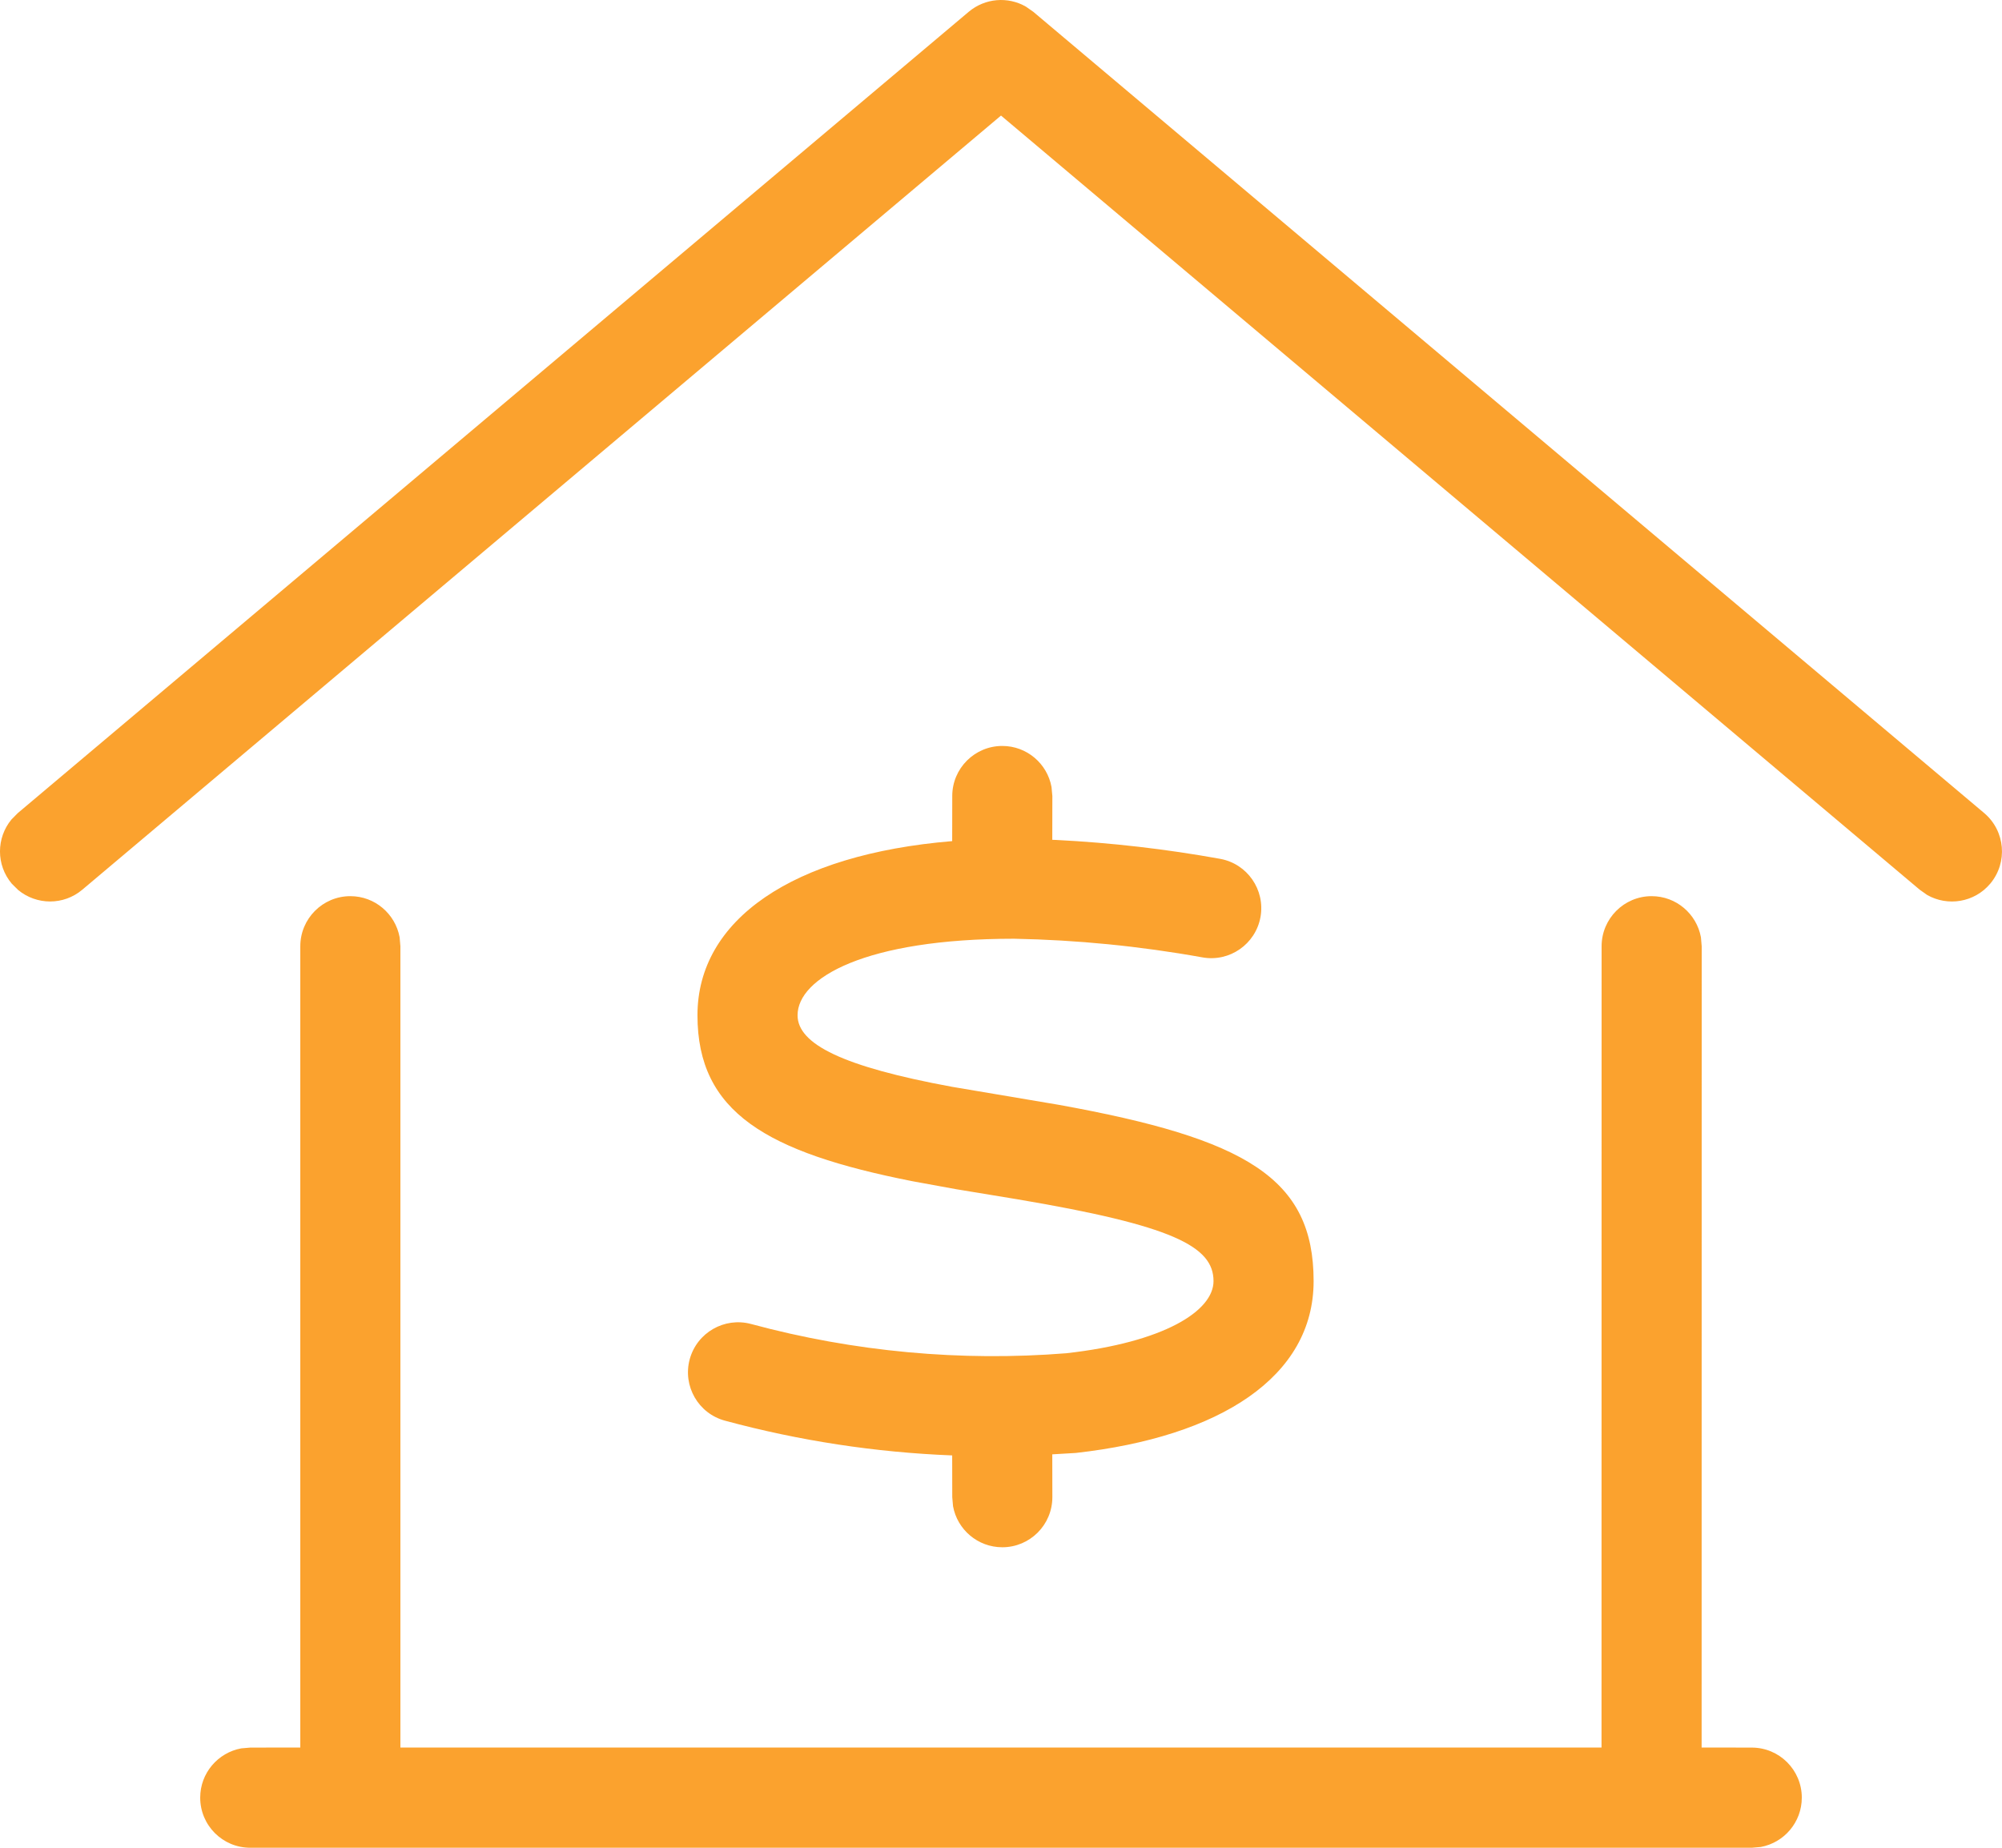 <?xml version="1.0" encoding="UTF-8"?> <svg xmlns="http://www.w3.org/2000/svg" xmlns:xlink="http://www.w3.org/1999/xlink" width="26px" height="24px" viewBox="0 0 26 24" version="1.1"><title>Combined Shape</title><g id="Symbols" stroke="none" stroke-width="1" fill="none" fill-rule="evenodd"><g id="element-/-Card-Icons-/-individuals-/-estate" transform="translate(-9, -9)" fill="#FBA22E" fill-rule="nonzero"><path d="M12.25,33 C11.891,33 11.6,32.709 11.6,32.349 C11.6,32.03 11.83,31.765 12.133,31.709 L12.25,31.699 L12.9,31.698 L12.9,21.291 C12.9,20.932 13.191,20.64 13.55,20.64 C13.869,20.64 14.134,20.87 14.19,21.174 L14.2,21.291 L14.2,31.698 L29.799,31.698 L29.8,21.291 C29.8,20.932 30.091,20.64 30.45,20.64 C30.769,20.64 31.034,20.87 31.09,21.174 L31.1,21.291 L31.099,31.698 L31.75,31.699 C32.109,31.699 32.4,31.99 32.4,32.349 C32.4,32.669 32.17,32.934 31.867,32.99 L31.75,33 L12.25,33 Z M22.017,18.689 C22.336,18.689 22.601,18.919 22.656,19.222 L22.667,19.339 L22.666,19.908 L22.718,19.91 C23.431,19.946 24.142,20.028 24.845,20.155 C25.199,20.219 25.433,20.557 25.37,20.911 C25.306,21.264 24.968,21.499 24.615,21.435 C23.804,21.289 22.982,21.208 22.17,21.193 C20.238,21.193 19.358,21.703 19.358,22.187 C19.358,22.562 19.946,22.855 21.363,23.116 L22.749,23.35 C25.186,23.791 26.06,24.304 26.06,25.64 C26.06,26.887 24.839,27.663 22.971,27.872 L22.666,27.89 L22.667,28.446 C22.667,28.806 22.376,29.097 22.017,29.097 C21.698,29.097 21.432,28.867 21.377,28.563 L21.367,28.446 L21.366,27.904 C20.371,27.865 19.381,27.714 18.416,27.453 C18.069,27.36 17.864,27.003 17.957,26.656 C18.051,26.309 18.408,26.104 18.754,26.197 C20.093,26.559 21.484,26.686 22.847,26.577 C24.119,26.435 24.76,26.027 24.76,25.64 C24.76,25.188 24.231,24.918 22.211,24.577 L21.422,24.447 L20.852,24.343 C18.953,23.968 18.058,23.446 18.058,22.187 C18.058,20.948 19.288,20.098 21.366,19.925 L21.367,19.339 C21.367,18.98 21.658,18.689 22.017,18.689 Z M22.323,9.086 L22.419,9.153 L34.769,19.561 C35.043,19.793 35.078,20.203 34.847,20.478 C34.642,20.722 34.295,20.777 34.027,20.624 L33.931,20.556 L22,10.501 L10.069,20.556 C9.825,20.762 9.474,20.757 9.236,20.56 L9.153,20.478 C8.947,20.233 8.952,19.882 9.149,19.644 L9.231,19.561 L21.581,9.153 C21.793,8.975 22.09,8.952 22.323,9.086 Z" id="Combined-Shape"></path></g></g></svg> 